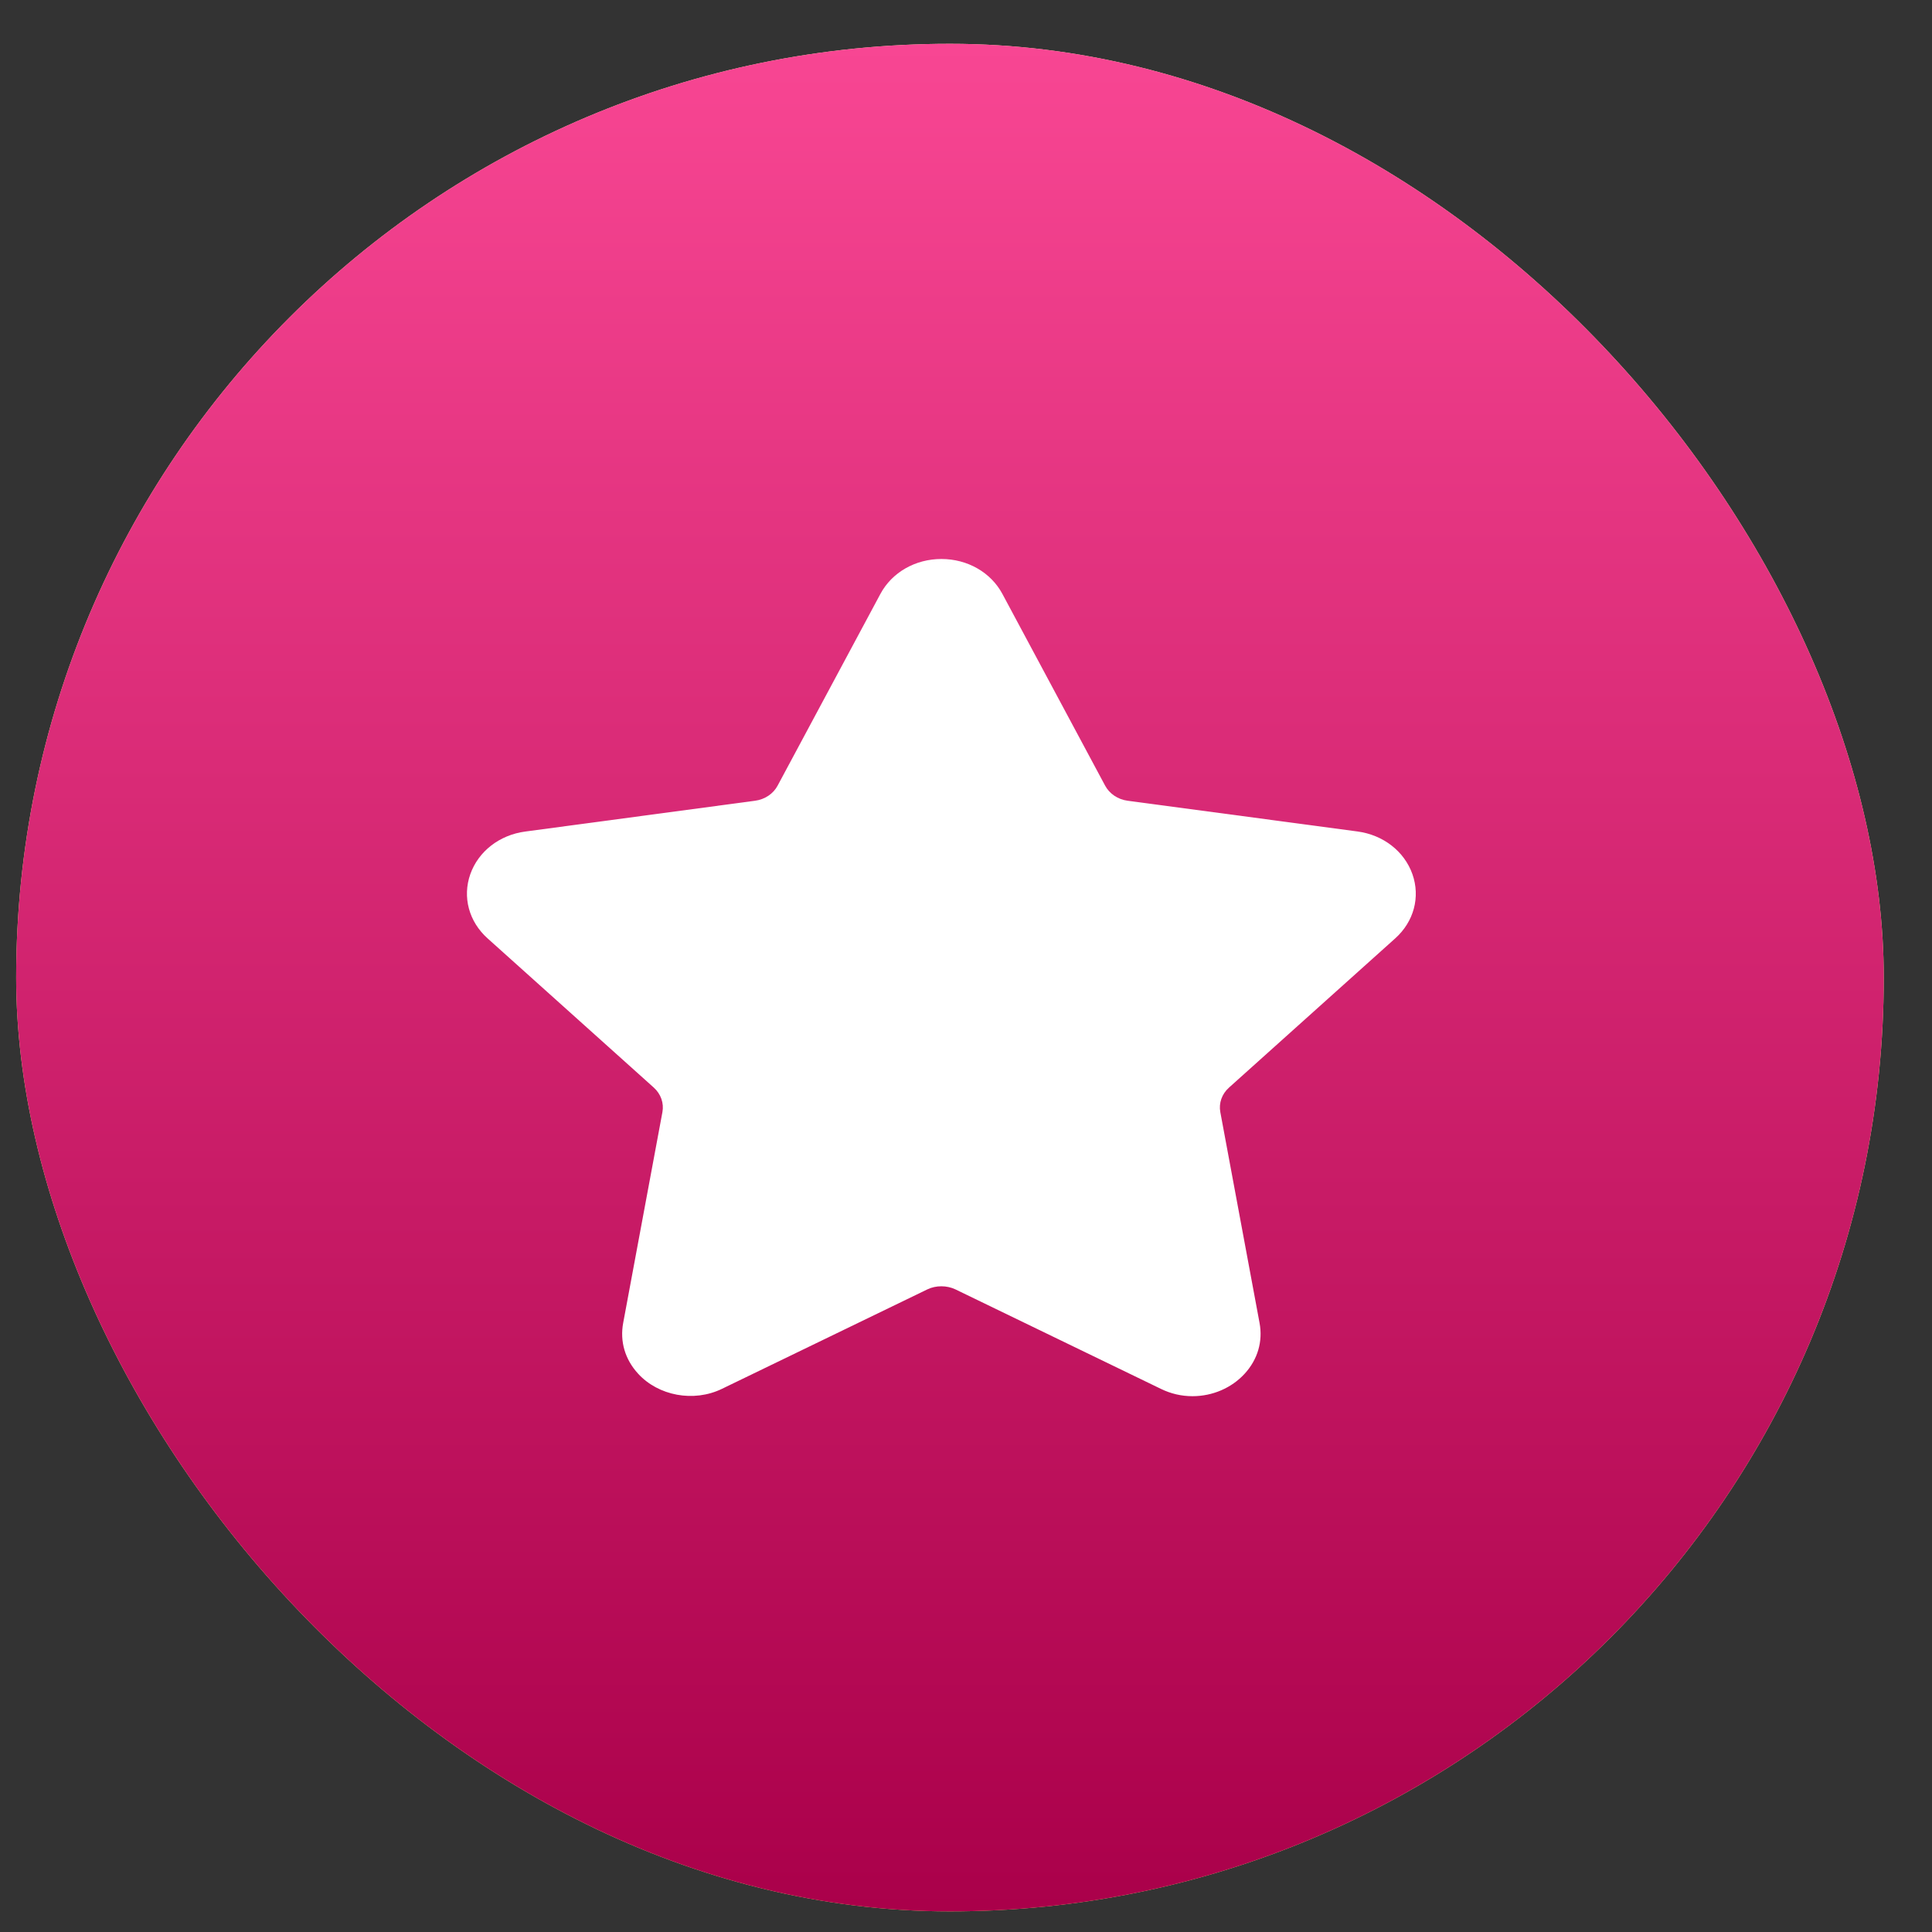 <?xml version="1.0" encoding="UTF-8"?> <svg xmlns="http://www.w3.org/2000/svg" width="30" height="30" viewBox="0 0 30 30" fill="none"><rect x="0" y="0" width="30" height="30" fill="#333333" stroke="none"/><rect x="0.251" y="0.68" width="29" height="29" rx="14.5" fill="url(#paint0_linear_4980_6425)"></rect><rect x="0.251" y="0.68" width="29" height="29" rx="14.5" fill="url(#paint1_linear_4980_6425)"></rect><path d="M21.665 14.571C21.955 14.311 22.057 13.929 21.932 13.574C21.806 13.219 21.48 12.965 21.079 12.911L17.511 12.434C17.359 12.414 17.228 12.326 17.16 12.199L15.565 9.222C15.386 8.888 15.023 8.68 14.618 8.68C14.213 8.68 13.85 8.888 13.671 9.222L12.075 12.199C12.008 12.326 11.876 12.414 11.724 12.434L8.157 12.912C7.756 12.965 7.429 13.219 7.303 13.574C7.178 13.929 7.281 14.311 7.571 14.571L10.152 16.888C10.262 16.987 10.312 17.13 10.286 17.269L9.677 20.541C9.623 20.829 9.705 21.109 9.908 21.33C10.222 21.674 10.771 21.779 11.21 21.566L14.401 20.021C14.534 19.957 14.702 19.958 14.835 20.021L18.026 21.566C18.181 21.642 18.346 21.68 18.517 21.68C18.829 21.68 19.125 21.552 19.328 21.33C19.53 21.109 19.612 20.828 19.558 20.541L18.949 17.269C18.923 17.129 18.973 16.987 19.084 16.888L21.665 14.571Z" fill="white"></path><defs><linearGradient id="paint0_linear_4980_6425" x1="14.751" y1="0.68" x2="14.751" y2="29.68" gradientUnits="userSpaceOnUse"><stop stop-color="#FAEBB8"></stop><stop offset="1" stop-color="#FFE383"></stop></linearGradient><linearGradient id="paint1_linear_4980_6425" x1="14.751" y1="0.68" x2="14.751" y2="29.68" gradientUnits="userSpaceOnUse"><stop stop-color="#F84693"></stop><stop offset="1" stop-color="#AA004A"></stop></linearGradient></defs></svg> 